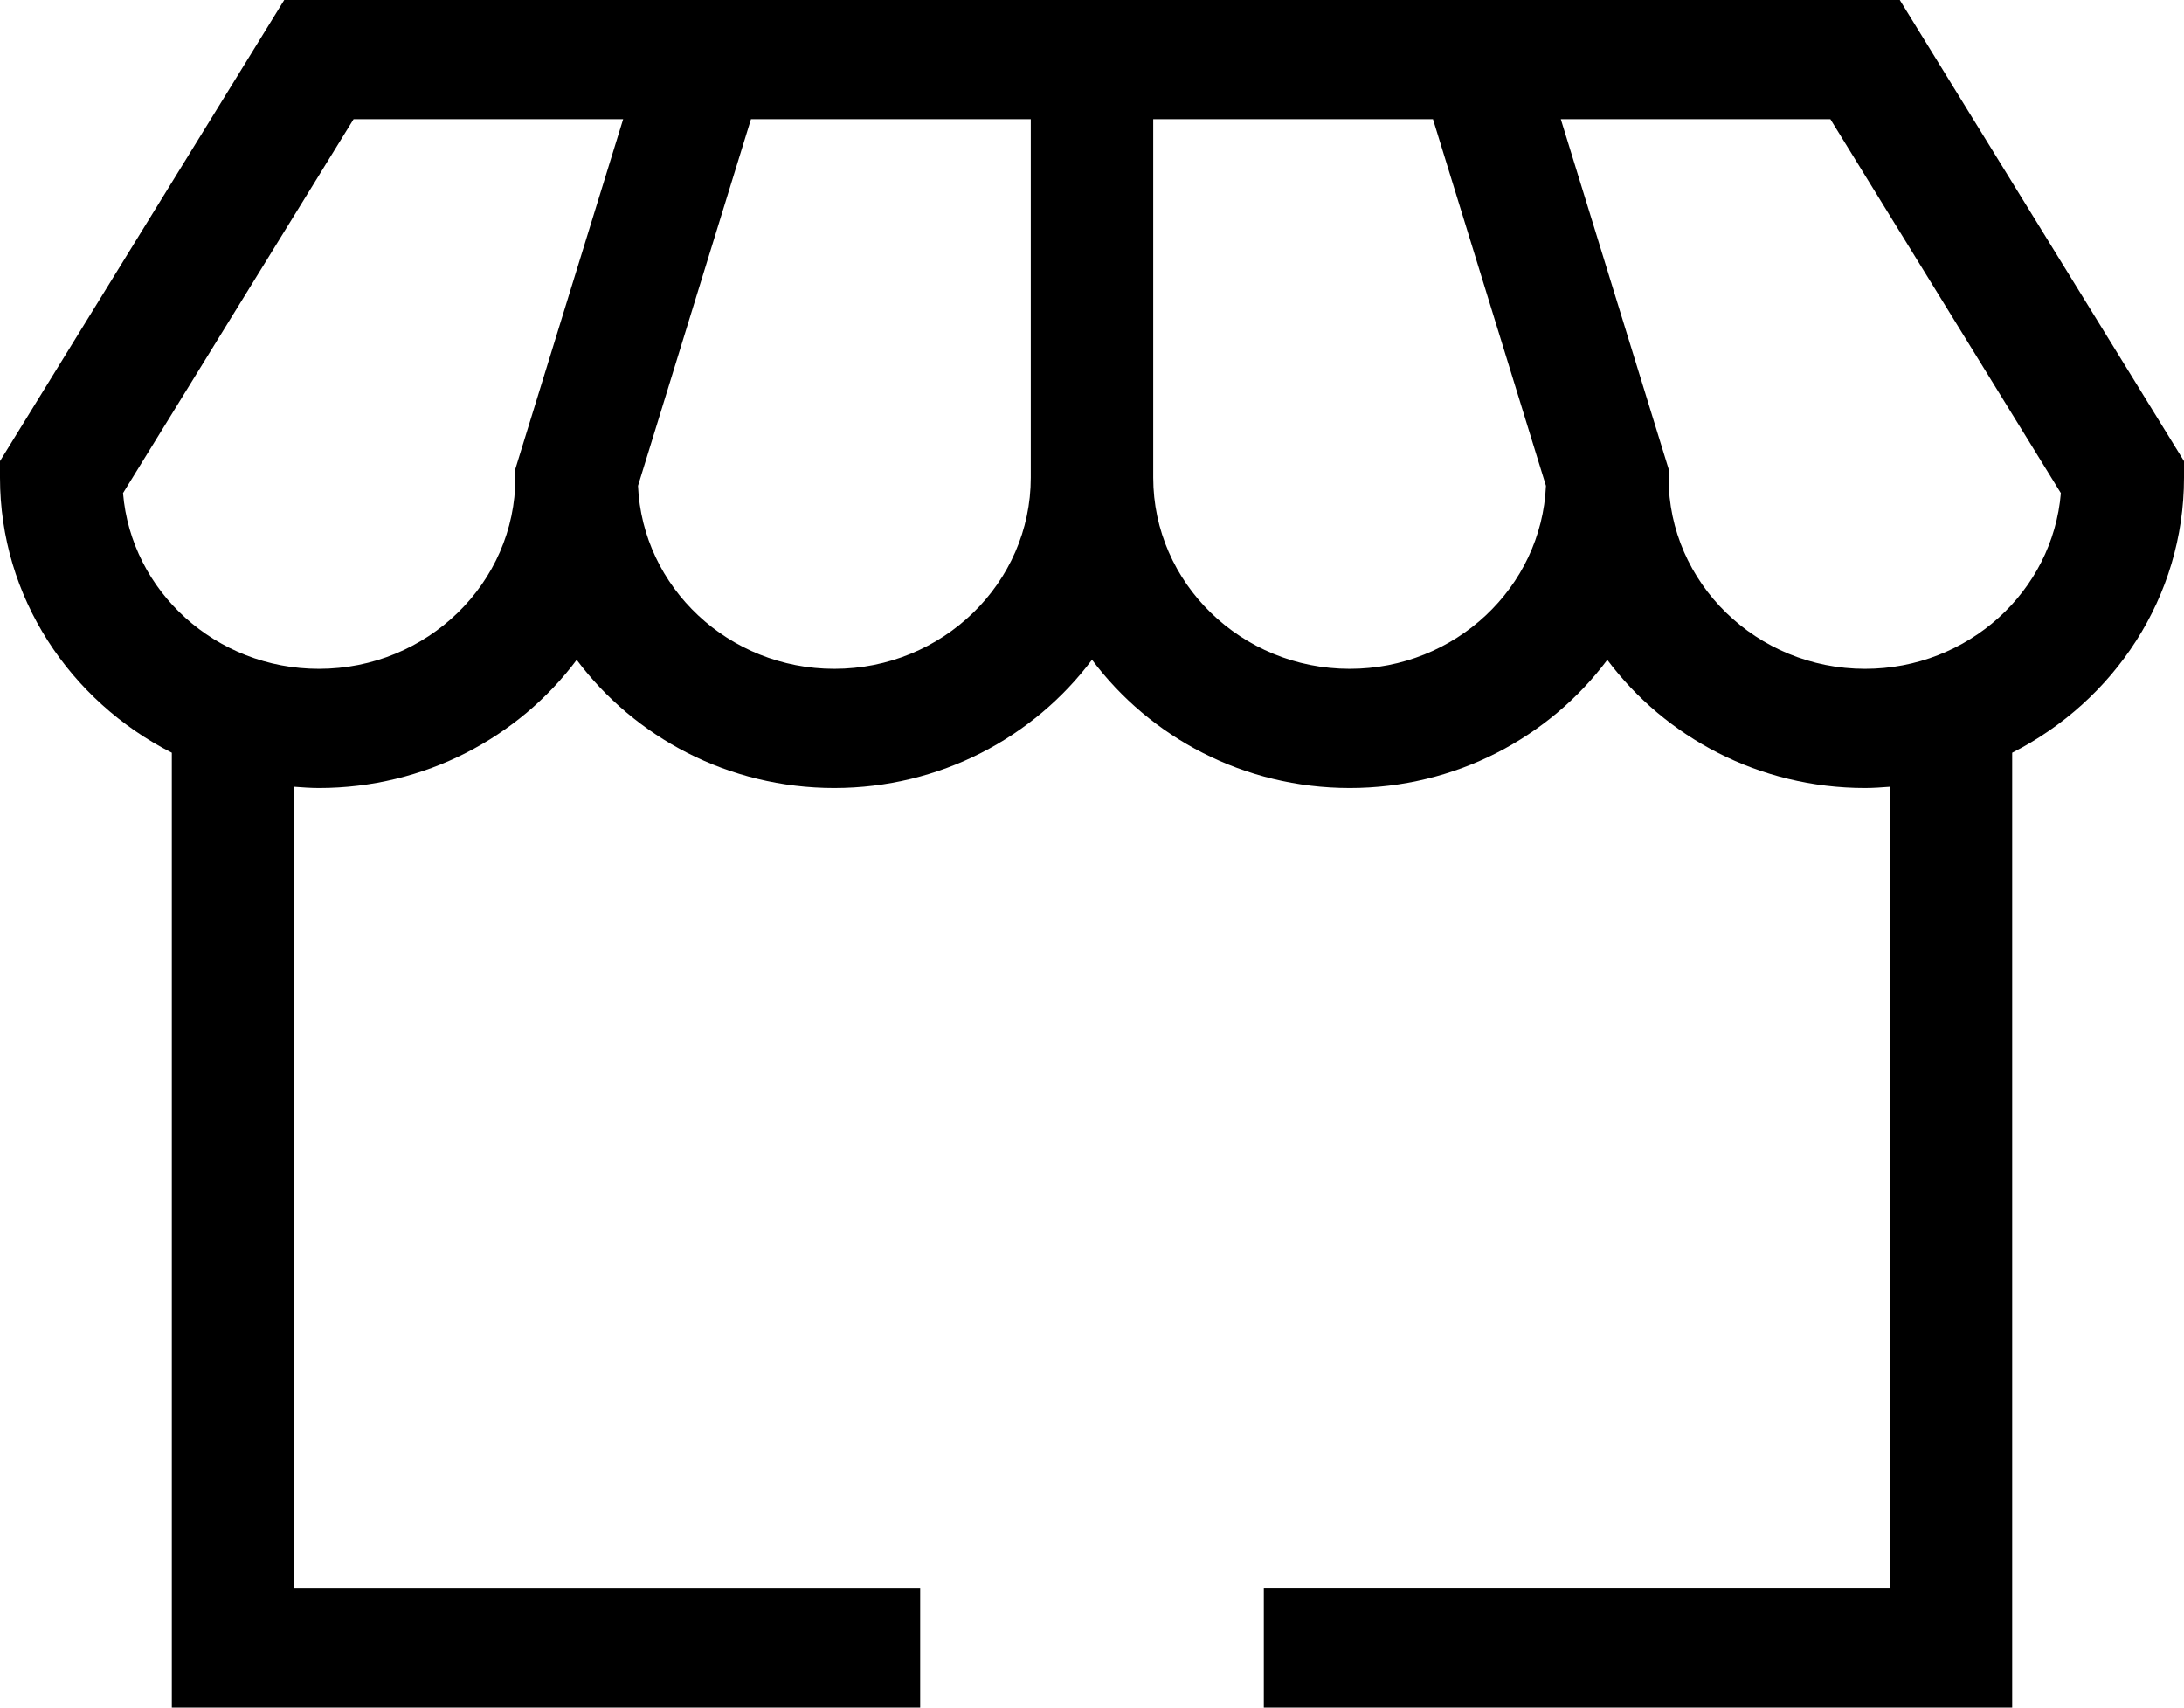 <svg width="55" height="43" viewBox="0 0 55 43" fill="currentColor" xmlns="http://www.w3.org/2000/svg">
<path d="M47.842 0H7.158L0 11.611V12.027C0 15.036 1.759 17.649 4.327 18.955V43H23.173V39.999H7.41V19.812C7.616 19.827 7.822 19.843 8.032 19.843C10.699 19.843 13.062 18.568 14.523 16.616C15.984 18.567 18.345 19.843 21.01 19.843C23.675 19.843 26.038 18.566 27.5 16.613C28.962 18.566 31.322 19.843 33.99 19.843C36.658 19.843 39.016 18.567 40.477 16.616C41.939 18.568 44.302 19.843 46.968 19.843C47.178 19.843 47.384 19.827 47.59 19.812V39.998H31.827V42.999H50.673V18.955C53.241 17.649 55 15.036 55 12.027V11.611L47.842 0ZM12.979 11.806V12.027C12.979 14.682 10.758 16.842 8.03 16.842C5.437 16.842 3.303 14.891 3.098 12.417L8.904 3.001H15.693L12.979 11.806ZM25.958 12.027C25.958 14.682 23.738 16.842 21.01 16.842C18.352 16.842 16.178 14.793 16.067 12.233L18.912 3.001H25.958V12.027ZM33.99 16.842C31.262 16.842 29.042 14.682 29.042 12.027V3.001H36.087L38.932 12.233C38.82 14.793 36.647 16.842 33.99 16.842ZM46.968 16.842C44.24 16.842 42.02 14.682 42.02 12.027V11.806L39.306 3.001H46.095L51.899 12.417C51.695 14.891 49.562 16.842 46.968 16.842Z" fill="currentColor"/>
</svg>
